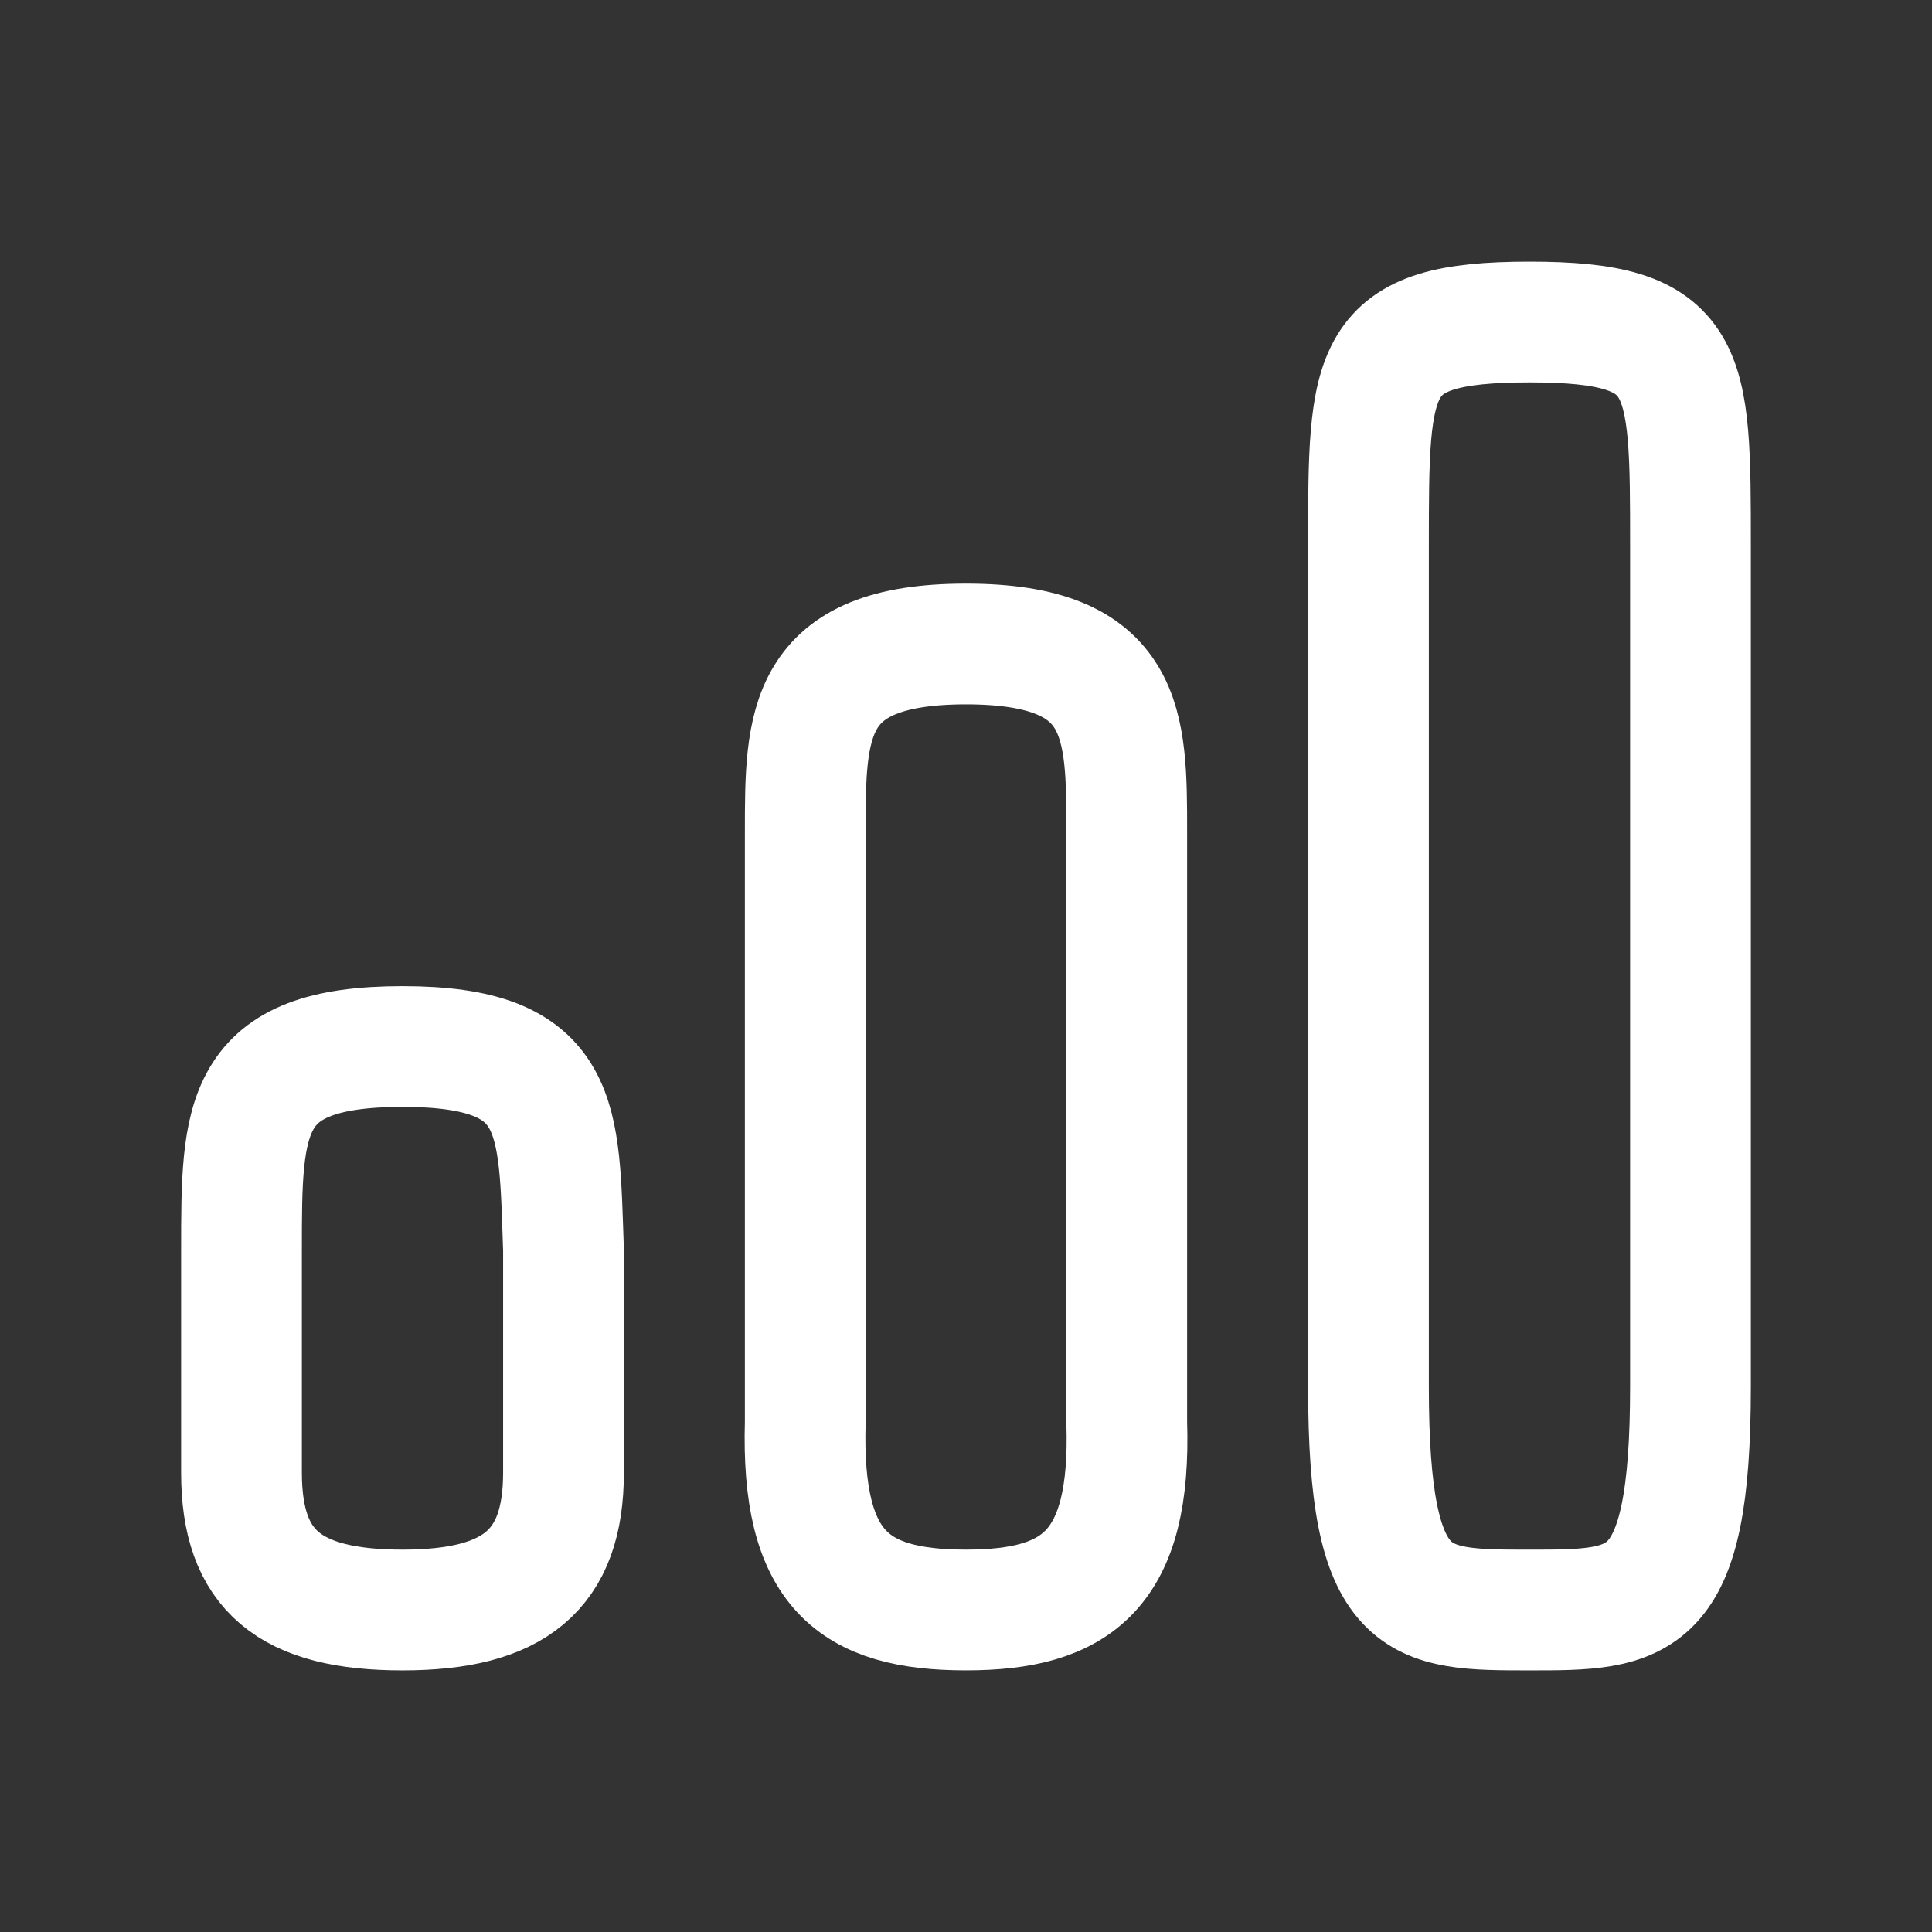 <svg width="80" height="80" viewBox="0 0 80 80" fill="none" xmlns="http://www.w3.org/2000/svg">
<rect x="0" y="0" width="80" height="80" fill="#333333" stroke="none"/>
<path d="M46.656 34.444C46.656 40 46.656 53.333 46.656 58.889C46.852 65 44.6 66.666 40 66.666C35.327 66.666 33.168 65 33.344 58.889C33.344 53.333 33.344 40 33.344 34.444C33.344 30 33.344 26.666 40 26.666C46.656 26.666 46.656 30 46.656 34.444Z" stroke="white" stroke-width="5" stroke-linecap="round" stroke-linejoin="round"/>
<path d="M23.333 51.759C23.333 55 23.333 56.93 23.333 60.981C23.333 65.032 21.274 66.667 16.667 66.667C11.987 66.667 10 65.032 10 60.981C10 57.74 10 55 10 51.759C10 46.25 10 43.334 16.667 43.334C23.333 43.334 23.137 46.25 23.333 51.759Z" stroke="white" stroke-width="5" stroke-linecap="round" stroke-linejoin="round"/>
<path d="M69.999 22.593C69.999 30 69.999 50 69.999 57.408C69.999 66.667 67.94 66.667 63.333 66.667C58.653 66.667 56.666 66.667 56.666 57.408C56.666 50 56.666 30 56.666 22.593C56.666 15.185 56.666 13.334 63.333 13.334C69.999 13.334 69.999 15.185 69.999 22.593Z" stroke="white" stroke-width="5" stroke-linecap="round" stroke-linejoin="round"/>
</svg>
